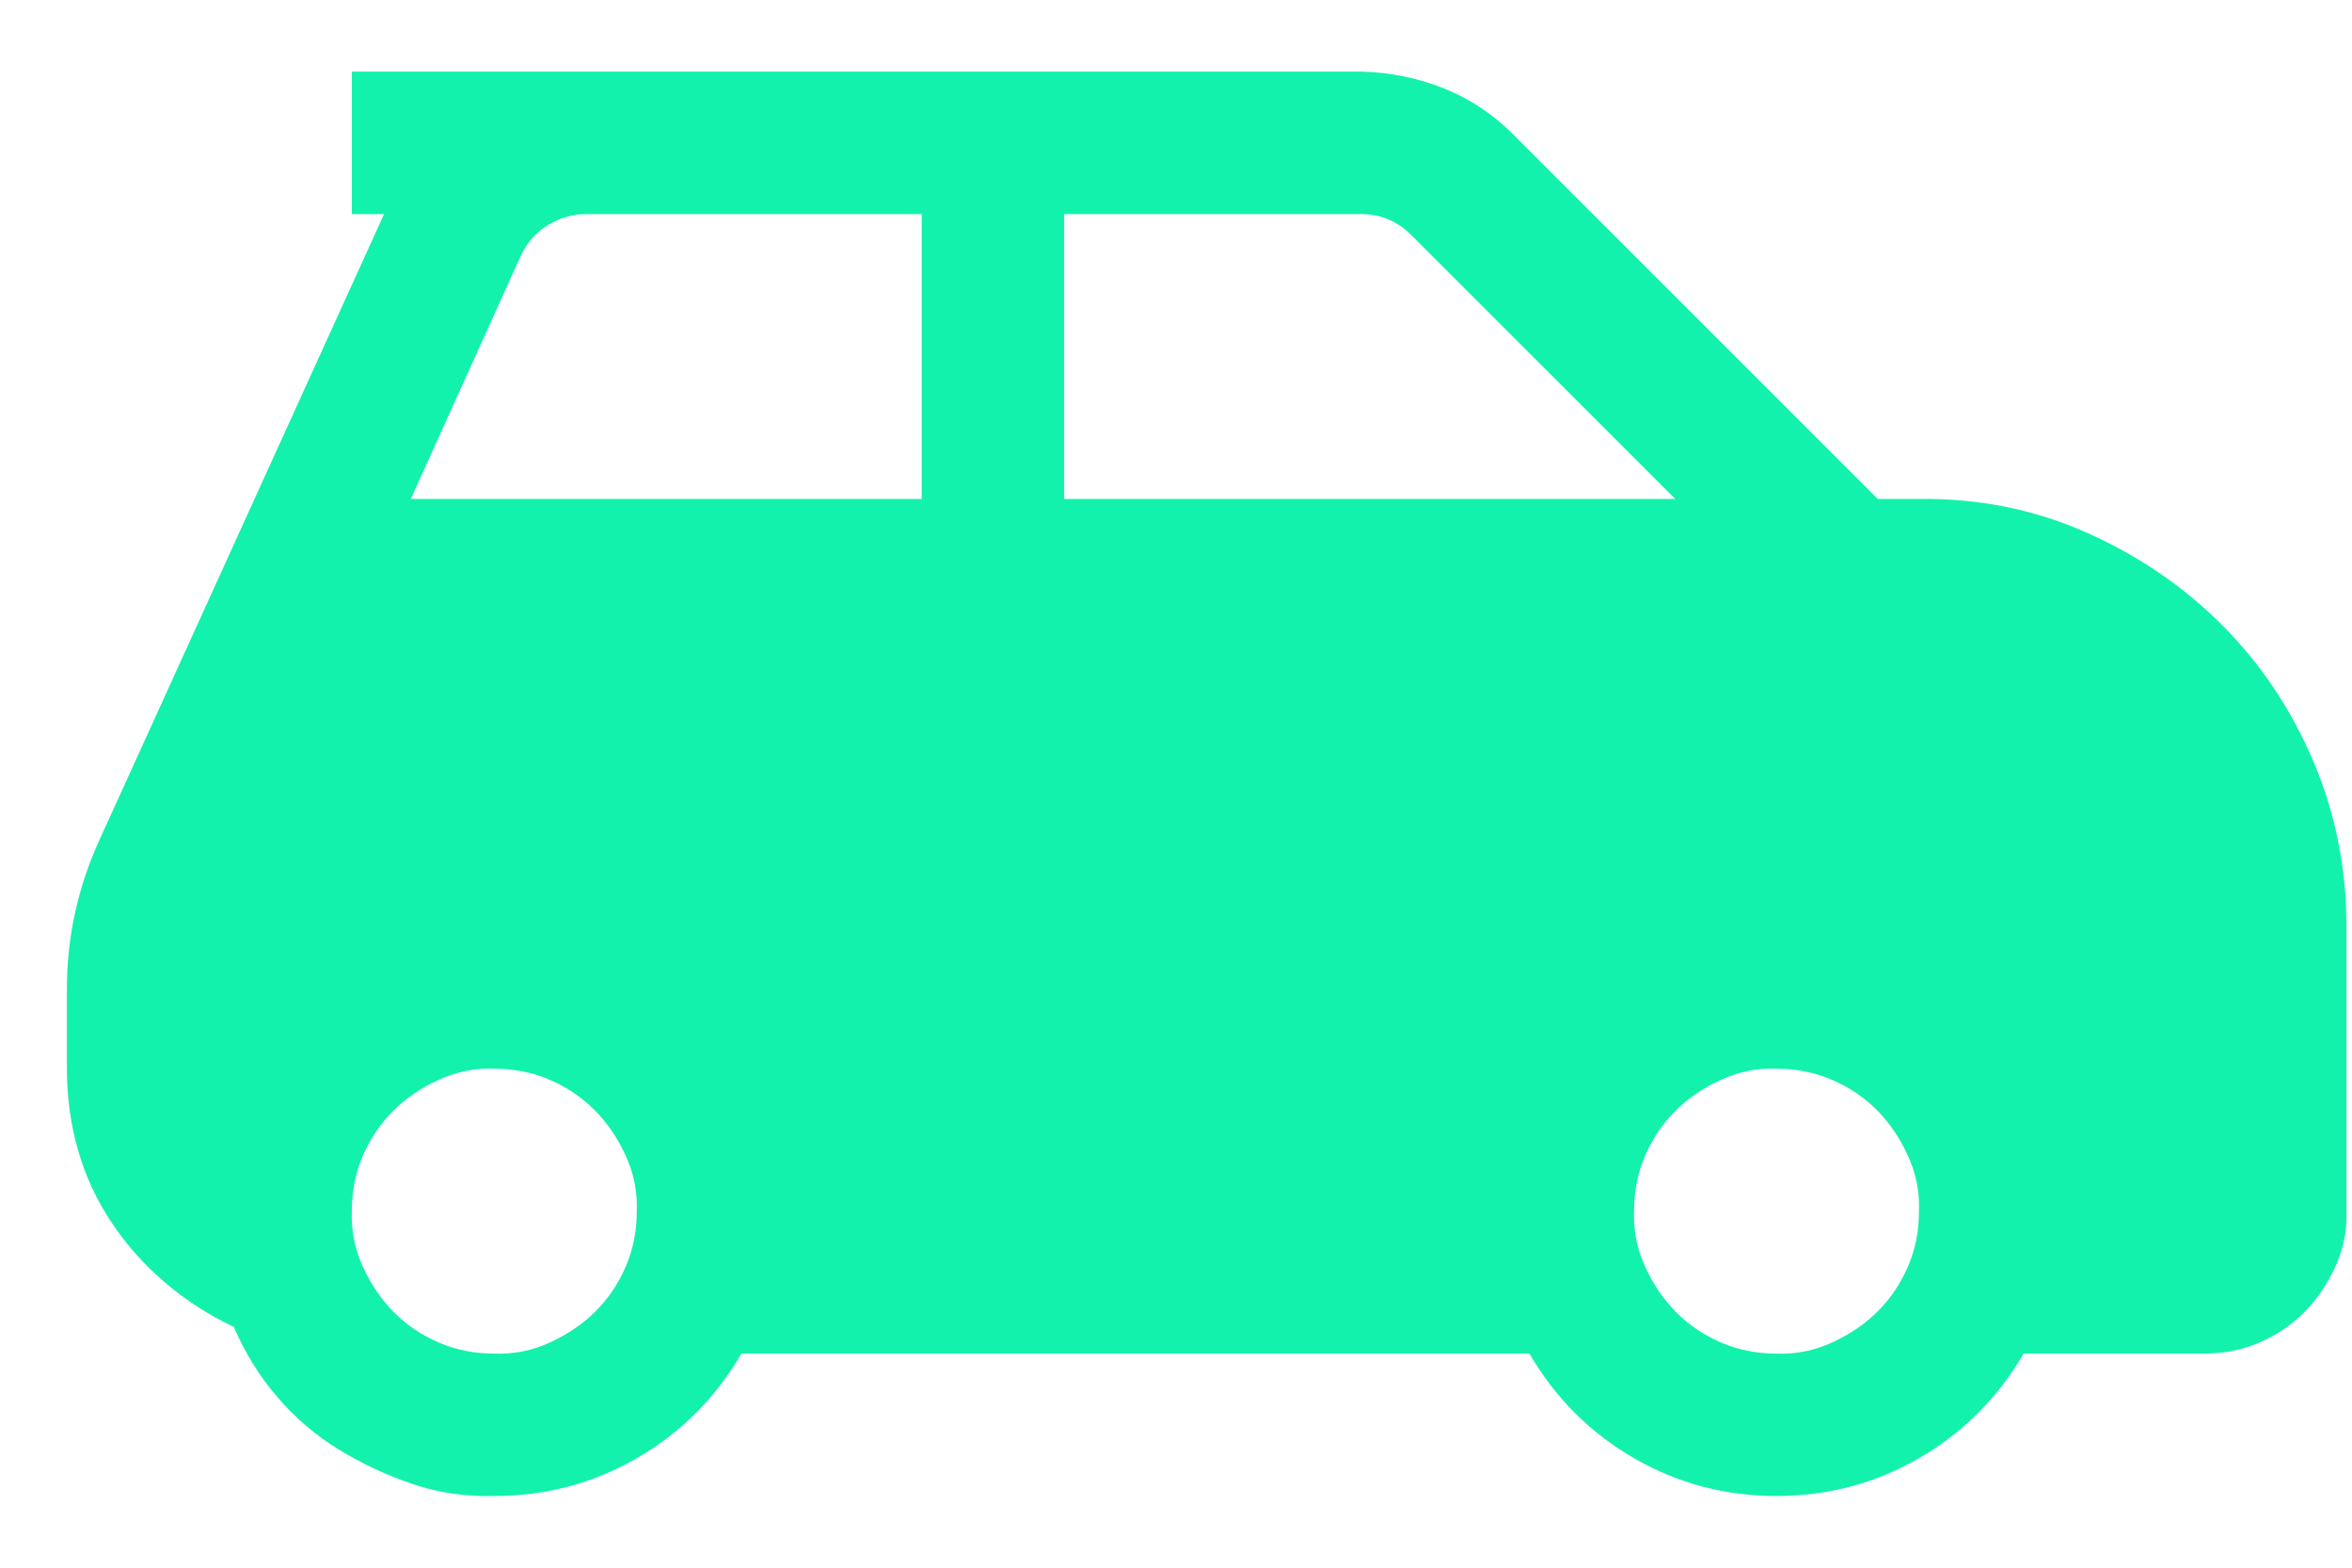 <svg width="27" height="18" viewBox="0 0 27 18" fill="none" xmlns="http://www.w3.org/2000/svg">
<path d="M1.138 9.652C0.891 10.197 0.768 10.763 0.768 11.351V12.271C0.768 12.595 0.81 12.906 0.895 13.204C0.981 13.502 1.108 13.779 1.279 14.034C1.449 14.29 1.653 14.52 1.892 14.724C2.131 14.929 2.395 15.099 2.684 15.235C2.812 15.534 2.978 15.802 3.183 16.04C3.387 16.279 3.621 16.479 3.885 16.641C4.149 16.803 4.43 16.935 4.729 17.037C5.027 17.139 5.342 17.186 5.674 17.177C6.262 17.177 6.807 17.033 7.31 16.743C7.812 16.453 8.213 16.053 8.511 15.542H17.557C17.855 16.053 18.256 16.453 18.758 16.743C19.261 17.033 19.806 17.177 20.394 17.177C20.981 17.177 21.527 17.033 22.029 16.743C22.532 16.453 22.932 16.053 23.23 15.542H25.3C25.53 15.542 25.743 15.499 25.939 15.414C26.135 15.329 26.305 15.214 26.45 15.069C26.595 14.924 26.714 14.75 26.808 14.545C26.902 14.341 26.944 14.128 26.936 13.906V10.636C26.936 9.963 26.808 9.328 26.552 8.732C26.297 8.135 25.948 7.616 25.505 7.173C25.062 6.73 24.542 6.376 23.946 6.112C23.349 5.848 22.711 5.72 22.029 5.729H21.556L17.365 1.538C17.135 1.308 16.871 1.133 16.573 1.014C16.275 0.895 15.96 0.831 15.628 0.822H4.039V2.458H4.409L1.138 9.652ZM20.394 15.542C20.164 15.542 19.951 15.499 19.755 15.414C19.559 15.329 19.389 15.214 19.244 15.069C19.099 14.924 18.98 14.75 18.886 14.545C18.792 14.341 18.75 14.128 18.758 13.906C18.758 13.677 18.801 13.463 18.886 13.268C18.971 13.072 19.086 12.901 19.231 12.757C19.376 12.612 19.55 12.492 19.755 12.399C19.959 12.305 20.172 12.262 20.394 12.271C20.624 12.271 20.837 12.314 21.032 12.399C21.228 12.484 21.399 12.599 21.544 12.744C21.688 12.889 21.808 13.063 21.901 13.268C21.995 13.472 22.038 13.685 22.029 13.906C22.029 14.136 21.987 14.349 21.901 14.545C21.816 14.741 21.701 14.912 21.556 15.056C21.412 15.201 21.237 15.32 21.032 15.414C20.828 15.508 20.615 15.55 20.394 15.542ZM12.216 2.458H15.628C15.849 2.458 16.041 2.539 16.203 2.701L19.231 5.729H12.216V2.458ZM10.581 5.729H4.716L5.981 2.931C6.049 2.786 6.151 2.671 6.287 2.586C6.424 2.501 6.573 2.458 6.735 2.458H10.581V5.729ZM5.674 15.542C5.444 15.542 5.231 15.499 5.035 15.414C4.839 15.329 4.669 15.214 4.524 15.069C4.379 14.924 4.26 14.75 4.166 14.545C4.073 14.341 4.03 14.128 4.039 13.906C4.039 13.677 4.081 13.463 4.166 13.268C4.252 13.072 4.367 12.901 4.511 12.757C4.656 12.612 4.831 12.492 5.035 12.399C5.24 12.305 5.453 12.262 5.674 12.271C5.904 12.271 6.117 12.314 6.313 12.399C6.509 12.484 6.679 12.599 6.824 12.744C6.969 12.889 7.088 13.063 7.182 13.268C7.276 13.472 7.318 13.685 7.31 13.906C7.31 14.136 7.267 14.349 7.182 14.545C7.097 14.741 6.982 14.912 6.837 15.056C6.692 15.201 6.517 15.32 6.313 15.414C6.109 15.508 5.896 15.55 5.674 15.542Z" fill="#13F2AD"/>
</svg>
